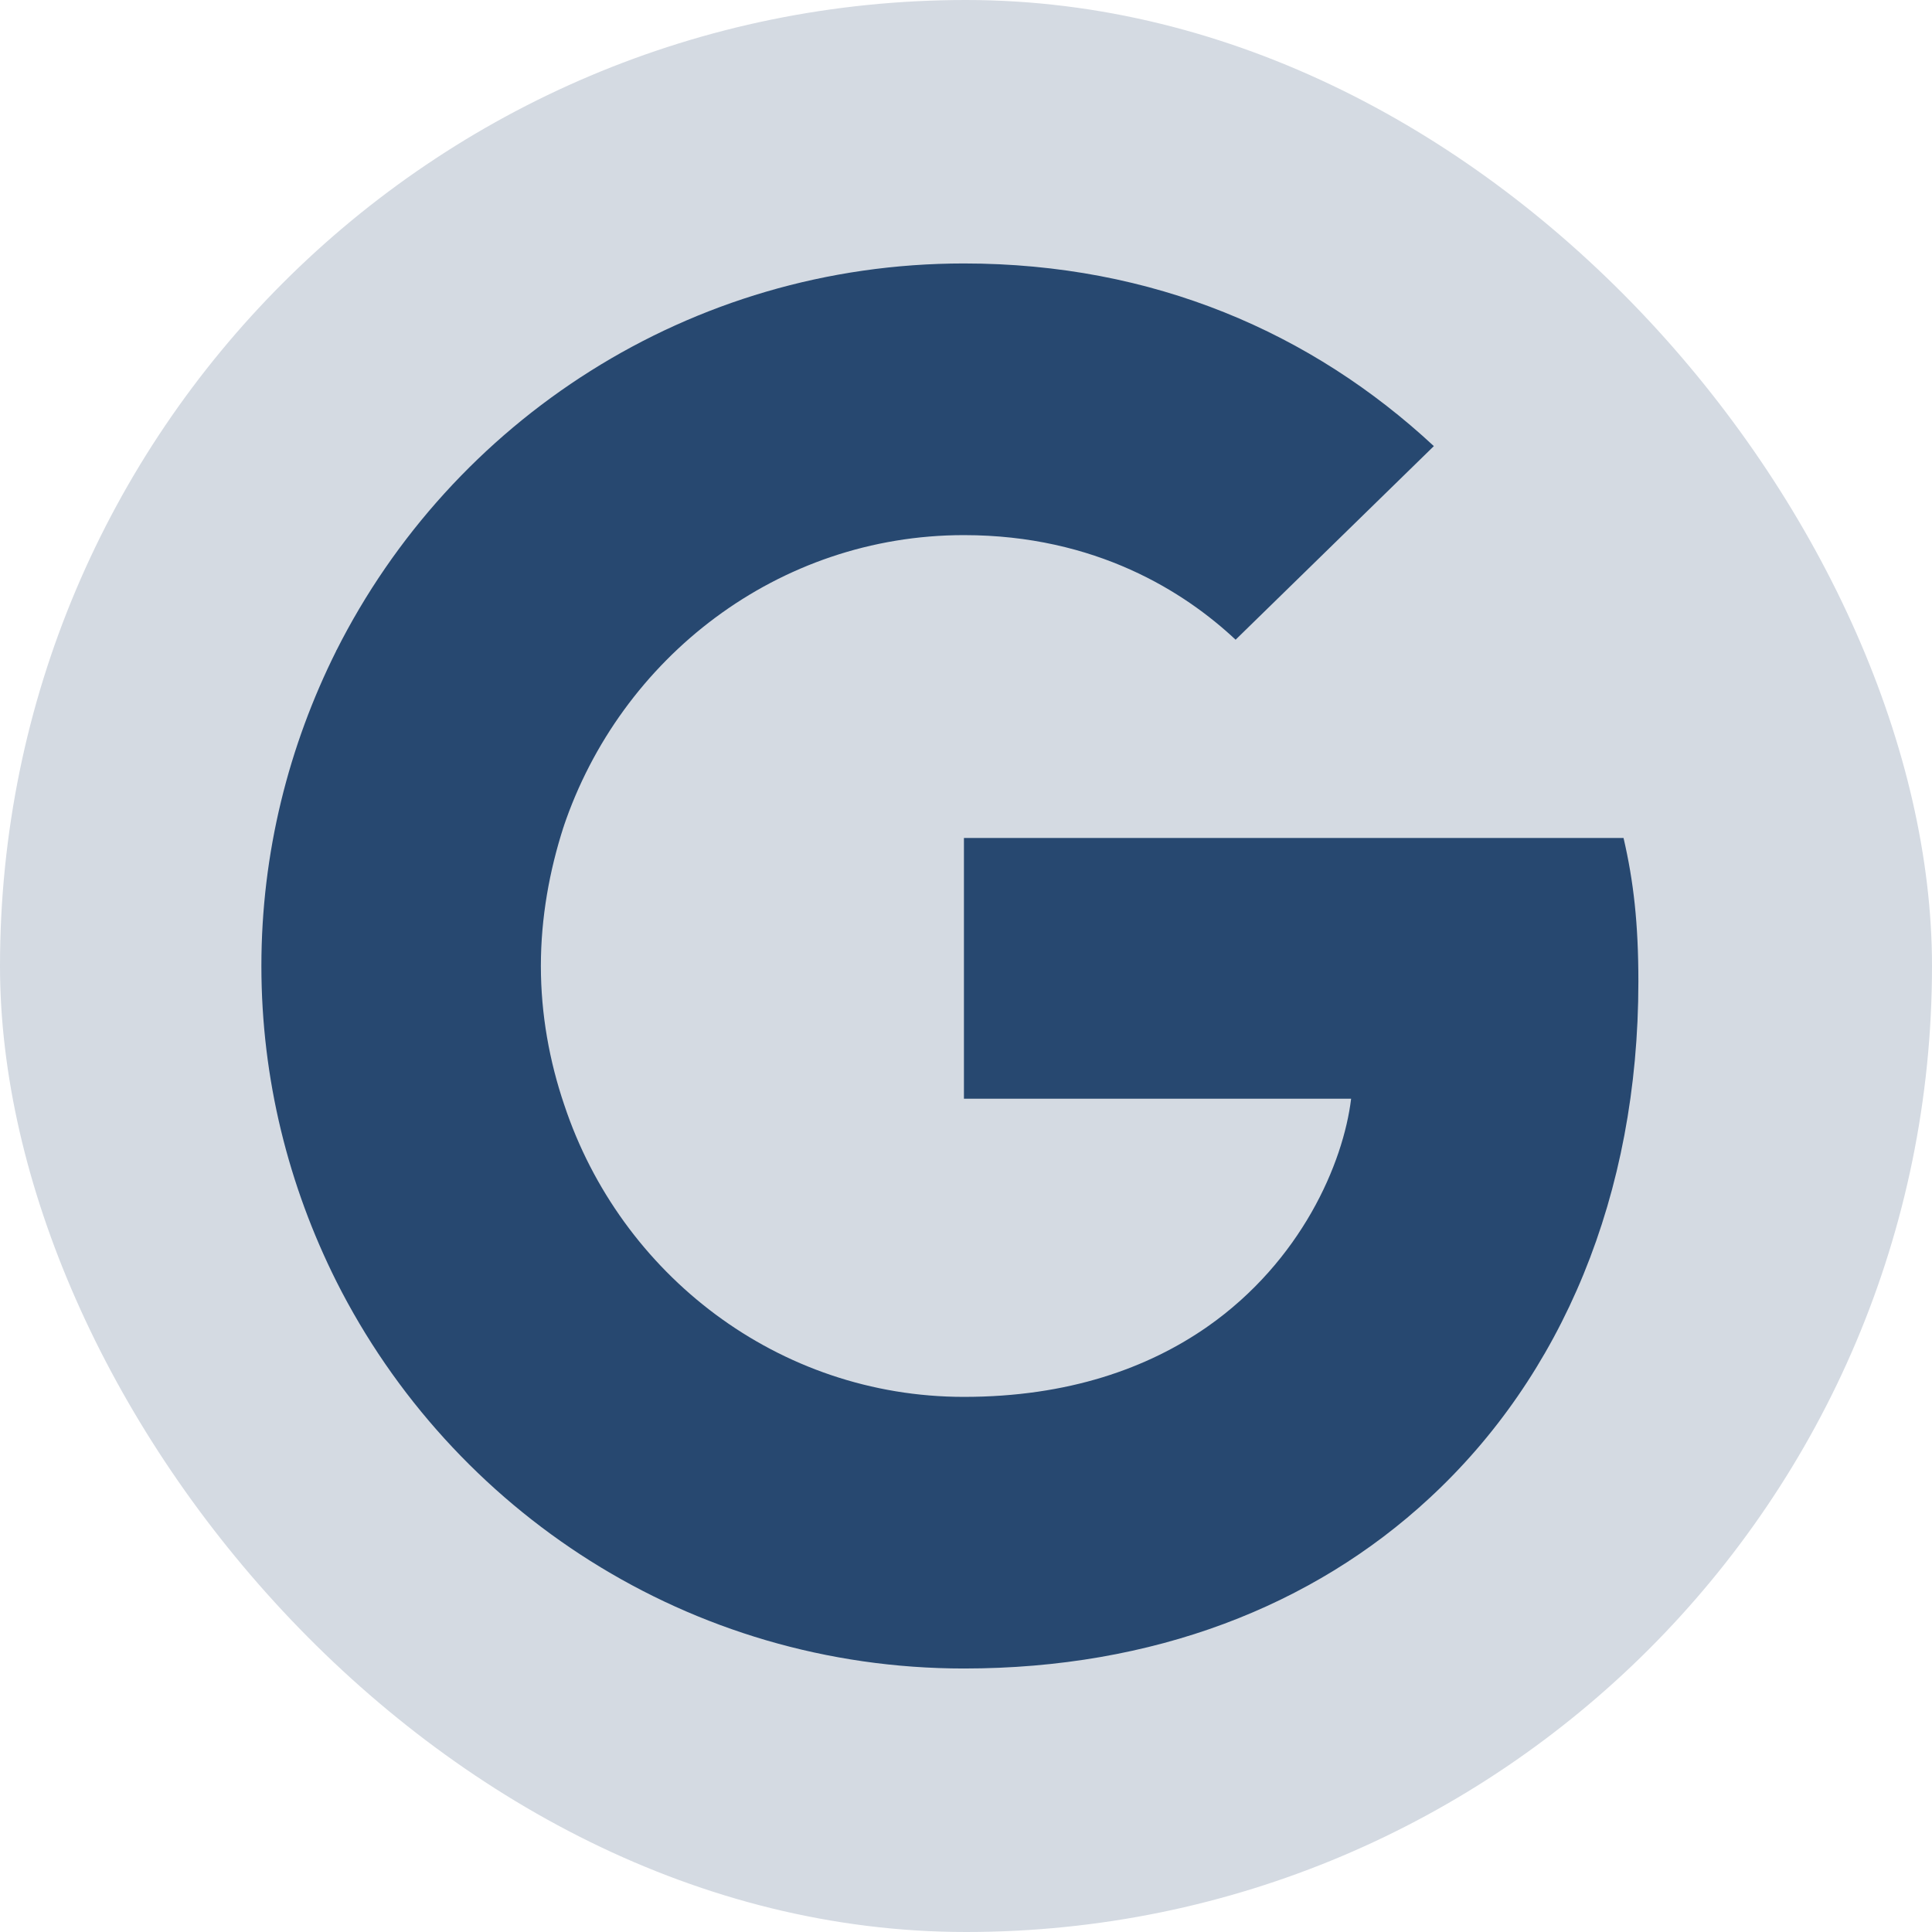 <svg width="44" height="44" viewBox="0 0 44 44" fill="none" xmlns="http://www.w3.org/2000/svg">
<rect width="44" height="44" rx="22" fill="#D4DAE2"/>
<path d="M37.313 22.355C37.313 21.04 37.206 20.079 36.975 19.084H21.953V25.022H30.771C30.593 26.497 29.633 28.719 27.5 30.213L27.47 30.412L32.219 34.091L32.549 34.124C35.571 31.333 37.313 27.226 37.313 22.355Z" fill="#274870"/>
<path d="M21.953 37.999C26.273 37.999 29.9 36.577 32.549 34.124L27.5 30.213C26.149 31.155 24.335 31.813 21.953 31.813C17.722 31.813 14.131 29.022 12.851 25.164L12.664 25.18L7.725 29.002L7.66 29.182C10.291 34.408 15.696 37.999 21.953 37.999Z" fill="#274870"/>
<path d="M12.851 25.165C12.513 24.169 12.318 23.102 12.318 22C12.318 20.898 12.513 19.831 12.833 18.836L12.824 18.624L7.823 14.74L7.66 14.818C6.575 16.987 5.953 19.422 5.953 22C5.953 24.578 6.575 27.014 7.66 29.182L12.851 25.165Z" fill="#274870"/>
<path d="M21.953 12.187C24.958 12.187 26.984 13.484 28.14 14.569L32.655 10.16C29.882 7.582 26.273 6 21.953 6C15.696 6 10.291 9.591 7.66 14.818L12.833 18.835C14.131 14.978 17.722 12.187 21.953 12.187Z" fill="#274870"/>
</svg>
